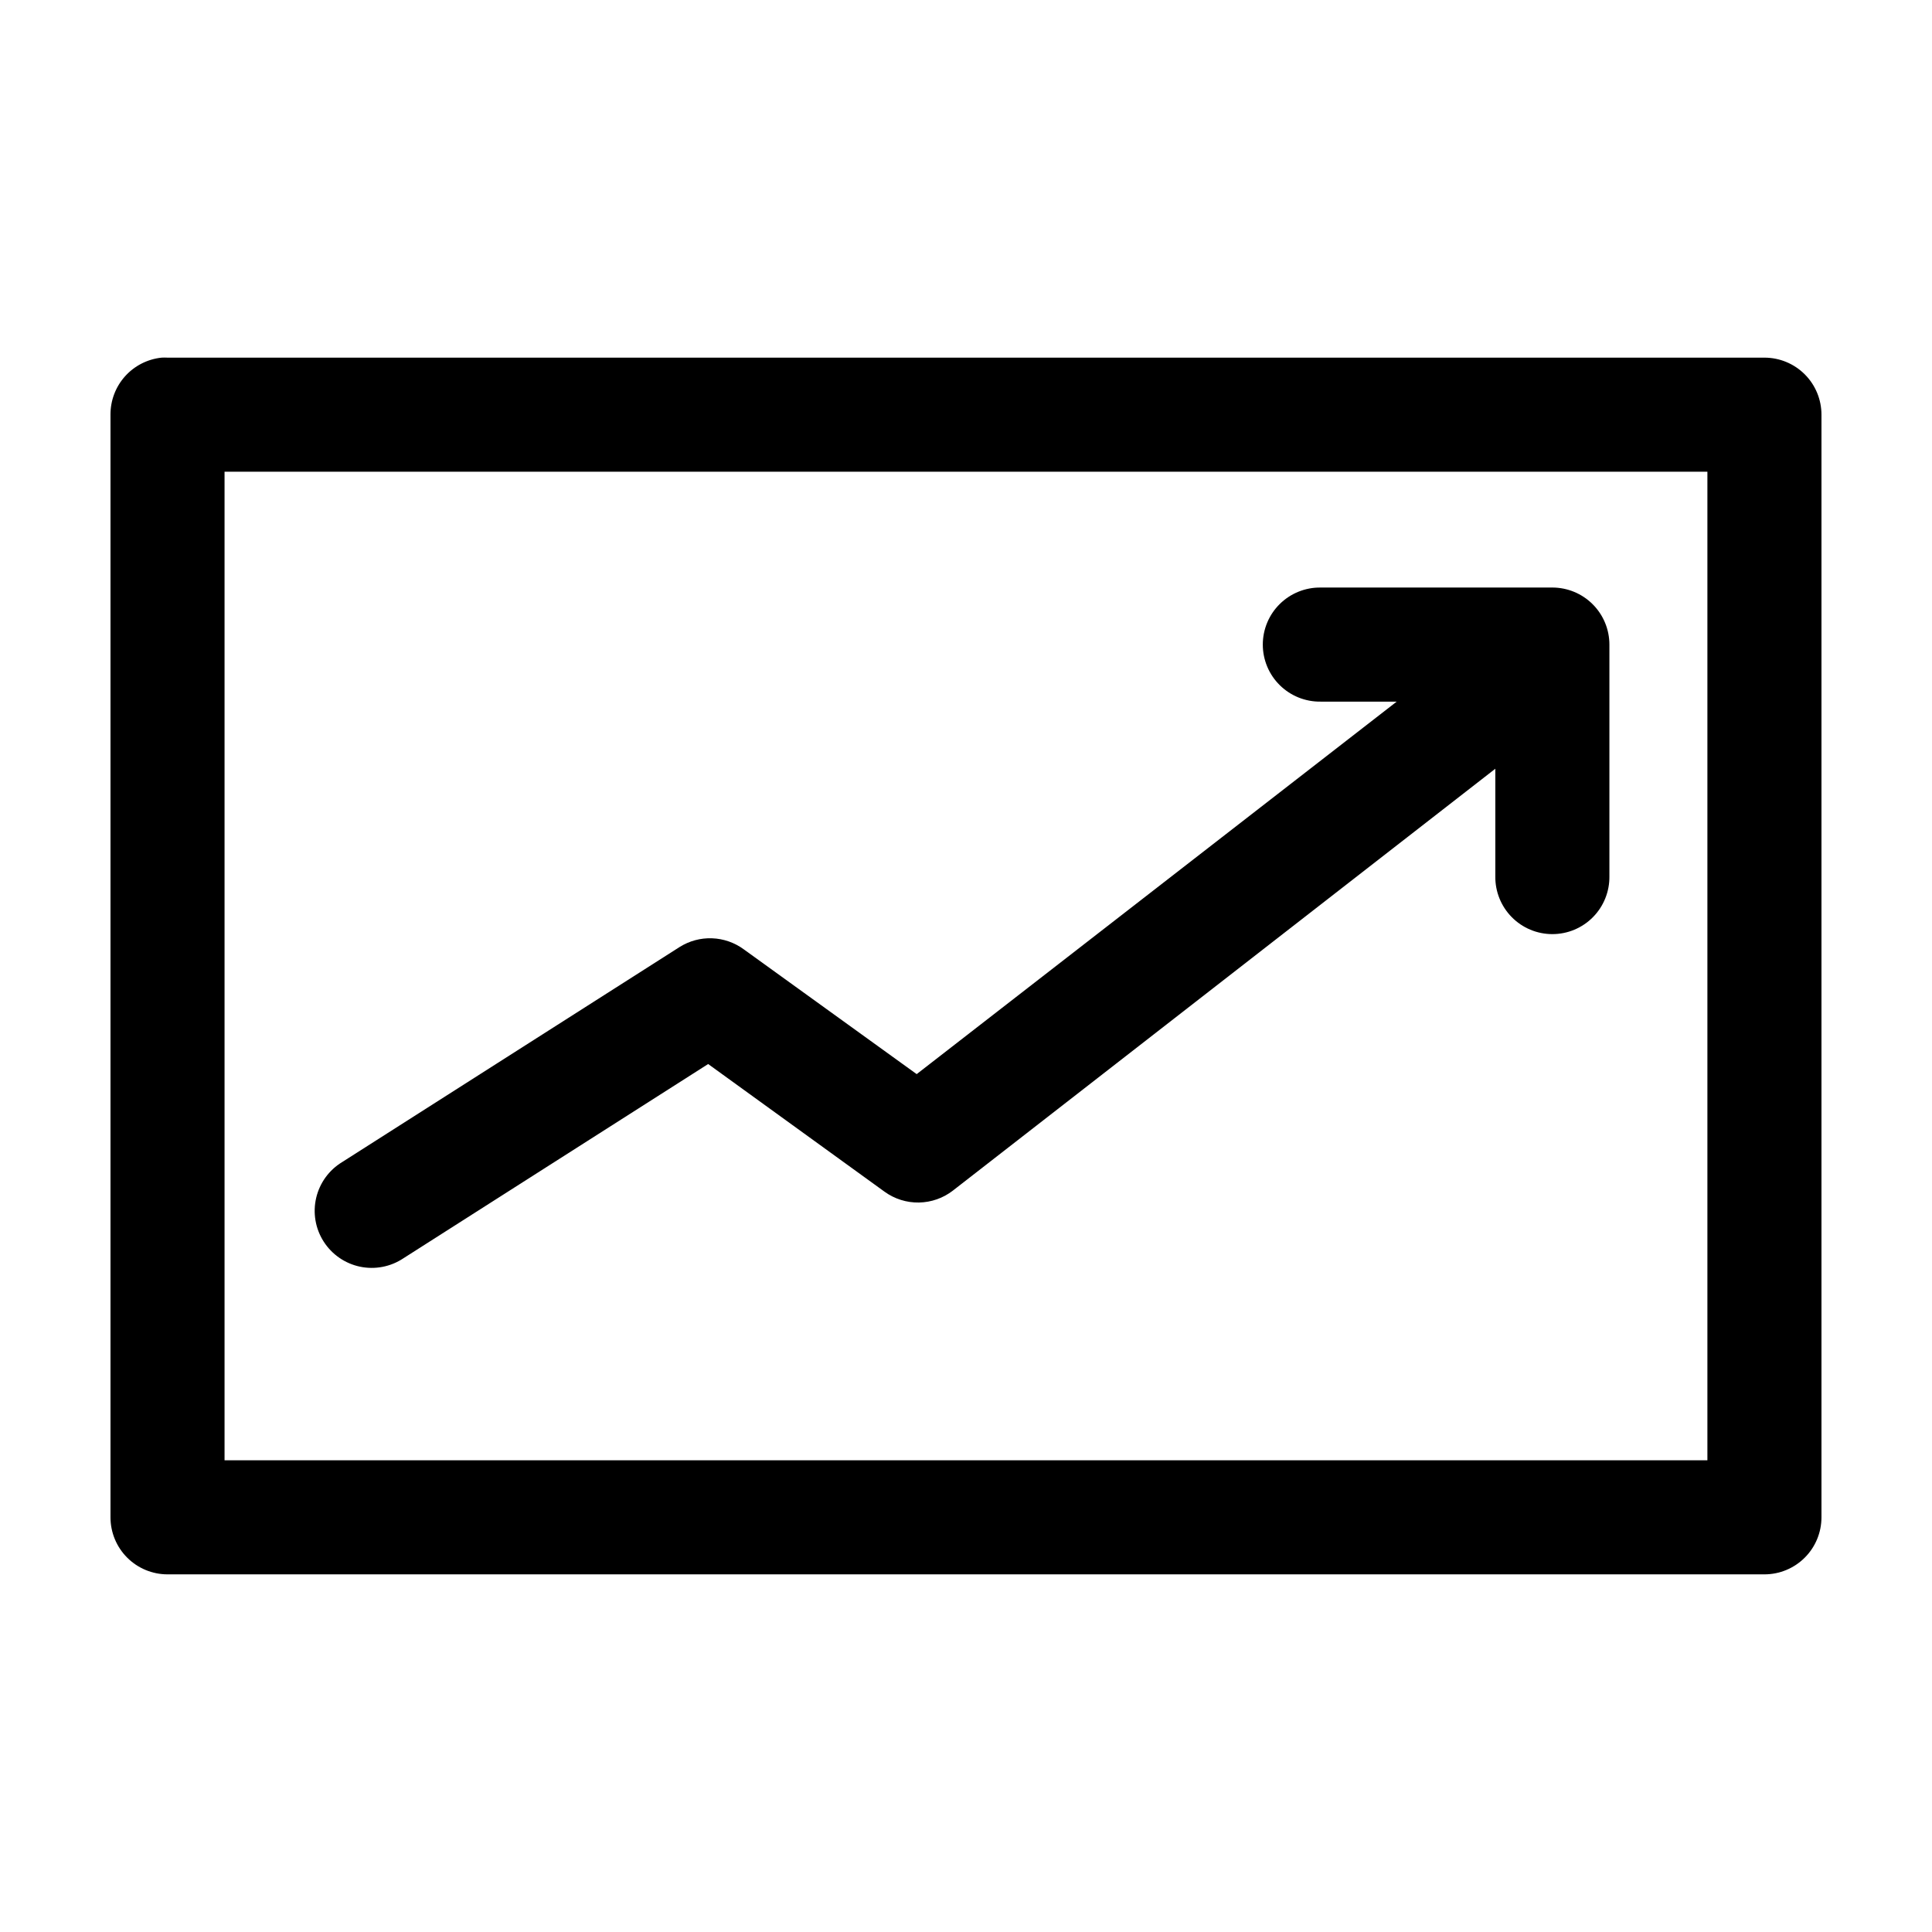 <?xml version="1.0" encoding="UTF-8"?>
<!-- Uploaded to: SVG Repo, www.svgrepo.com, Generator: SVG Repo Mixer Tools -->
<svg fill="#000000" width="800px" height="800px" version="1.1" viewBox="144 144 512 512" xmlns="http://www.w3.org/2000/svg">
 <path d="m186.82 238.78c-3.731 0.391-7.18 2.152-9.684 4.945-2.5 2.793-3.875 6.418-3.856 10.168v292.21c0 4.012 1.594 7.856 4.426 10.688 2.836 2.836 6.68 4.43 10.688 4.43h423.2c4.008 0 7.852-1.594 10.688-4.43 2.836-2.832 4.426-6.676 4.426-10.688v-292.21c0-4.008-1.59-7.852-4.426-10.688-2.836-2.836-6.68-4.426-10.688-4.426h-423.2c-0.523-0.027-1.051-0.027-1.574 0zm16.688 30.227h392.97v261.98h-392.97zm290.48 30.699c-4.047-0.055-7.945 1.512-10.828 4.352-2.883 2.84-4.504 6.719-4.504 10.766s1.621 7.922 4.504 10.762c2.883 2.84 6.781 4.41 10.828 4.352h20.152l-127.21 98.715-45.812-33.062c-2.445-1.801-5.375-2.82-8.406-2.934s-6.027 0.691-8.598 2.305l-89.426 56.992c-3.481 2.106-5.965 5.523-6.894 9.484-0.93 3.961-0.223 8.129 1.961 11.559 2.184 3.434 5.656 5.844 9.637 6.684 3.981 0.836 8.129 0.039 11.512-2.219l80.766-51.484 46.762 33.848c2.648 1.91 5.84 2.914 9.105 2.856 3.262-0.059 6.422-1.168 9-3.168l143.74-111.79v28.5c-0.055 4.043 1.512 7.945 4.352 10.824 2.84 2.883 6.719 4.504 10.762 4.504 4.047 0 7.926-1.621 10.766-4.504 2.84-2.879 4.406-6.781 4.352-10.824v-61.402c0-4.008-1.594-7.856-4.43-10.688-2.832-2.836-6.676-4.426-10.688-4.43z"/>
</svg>